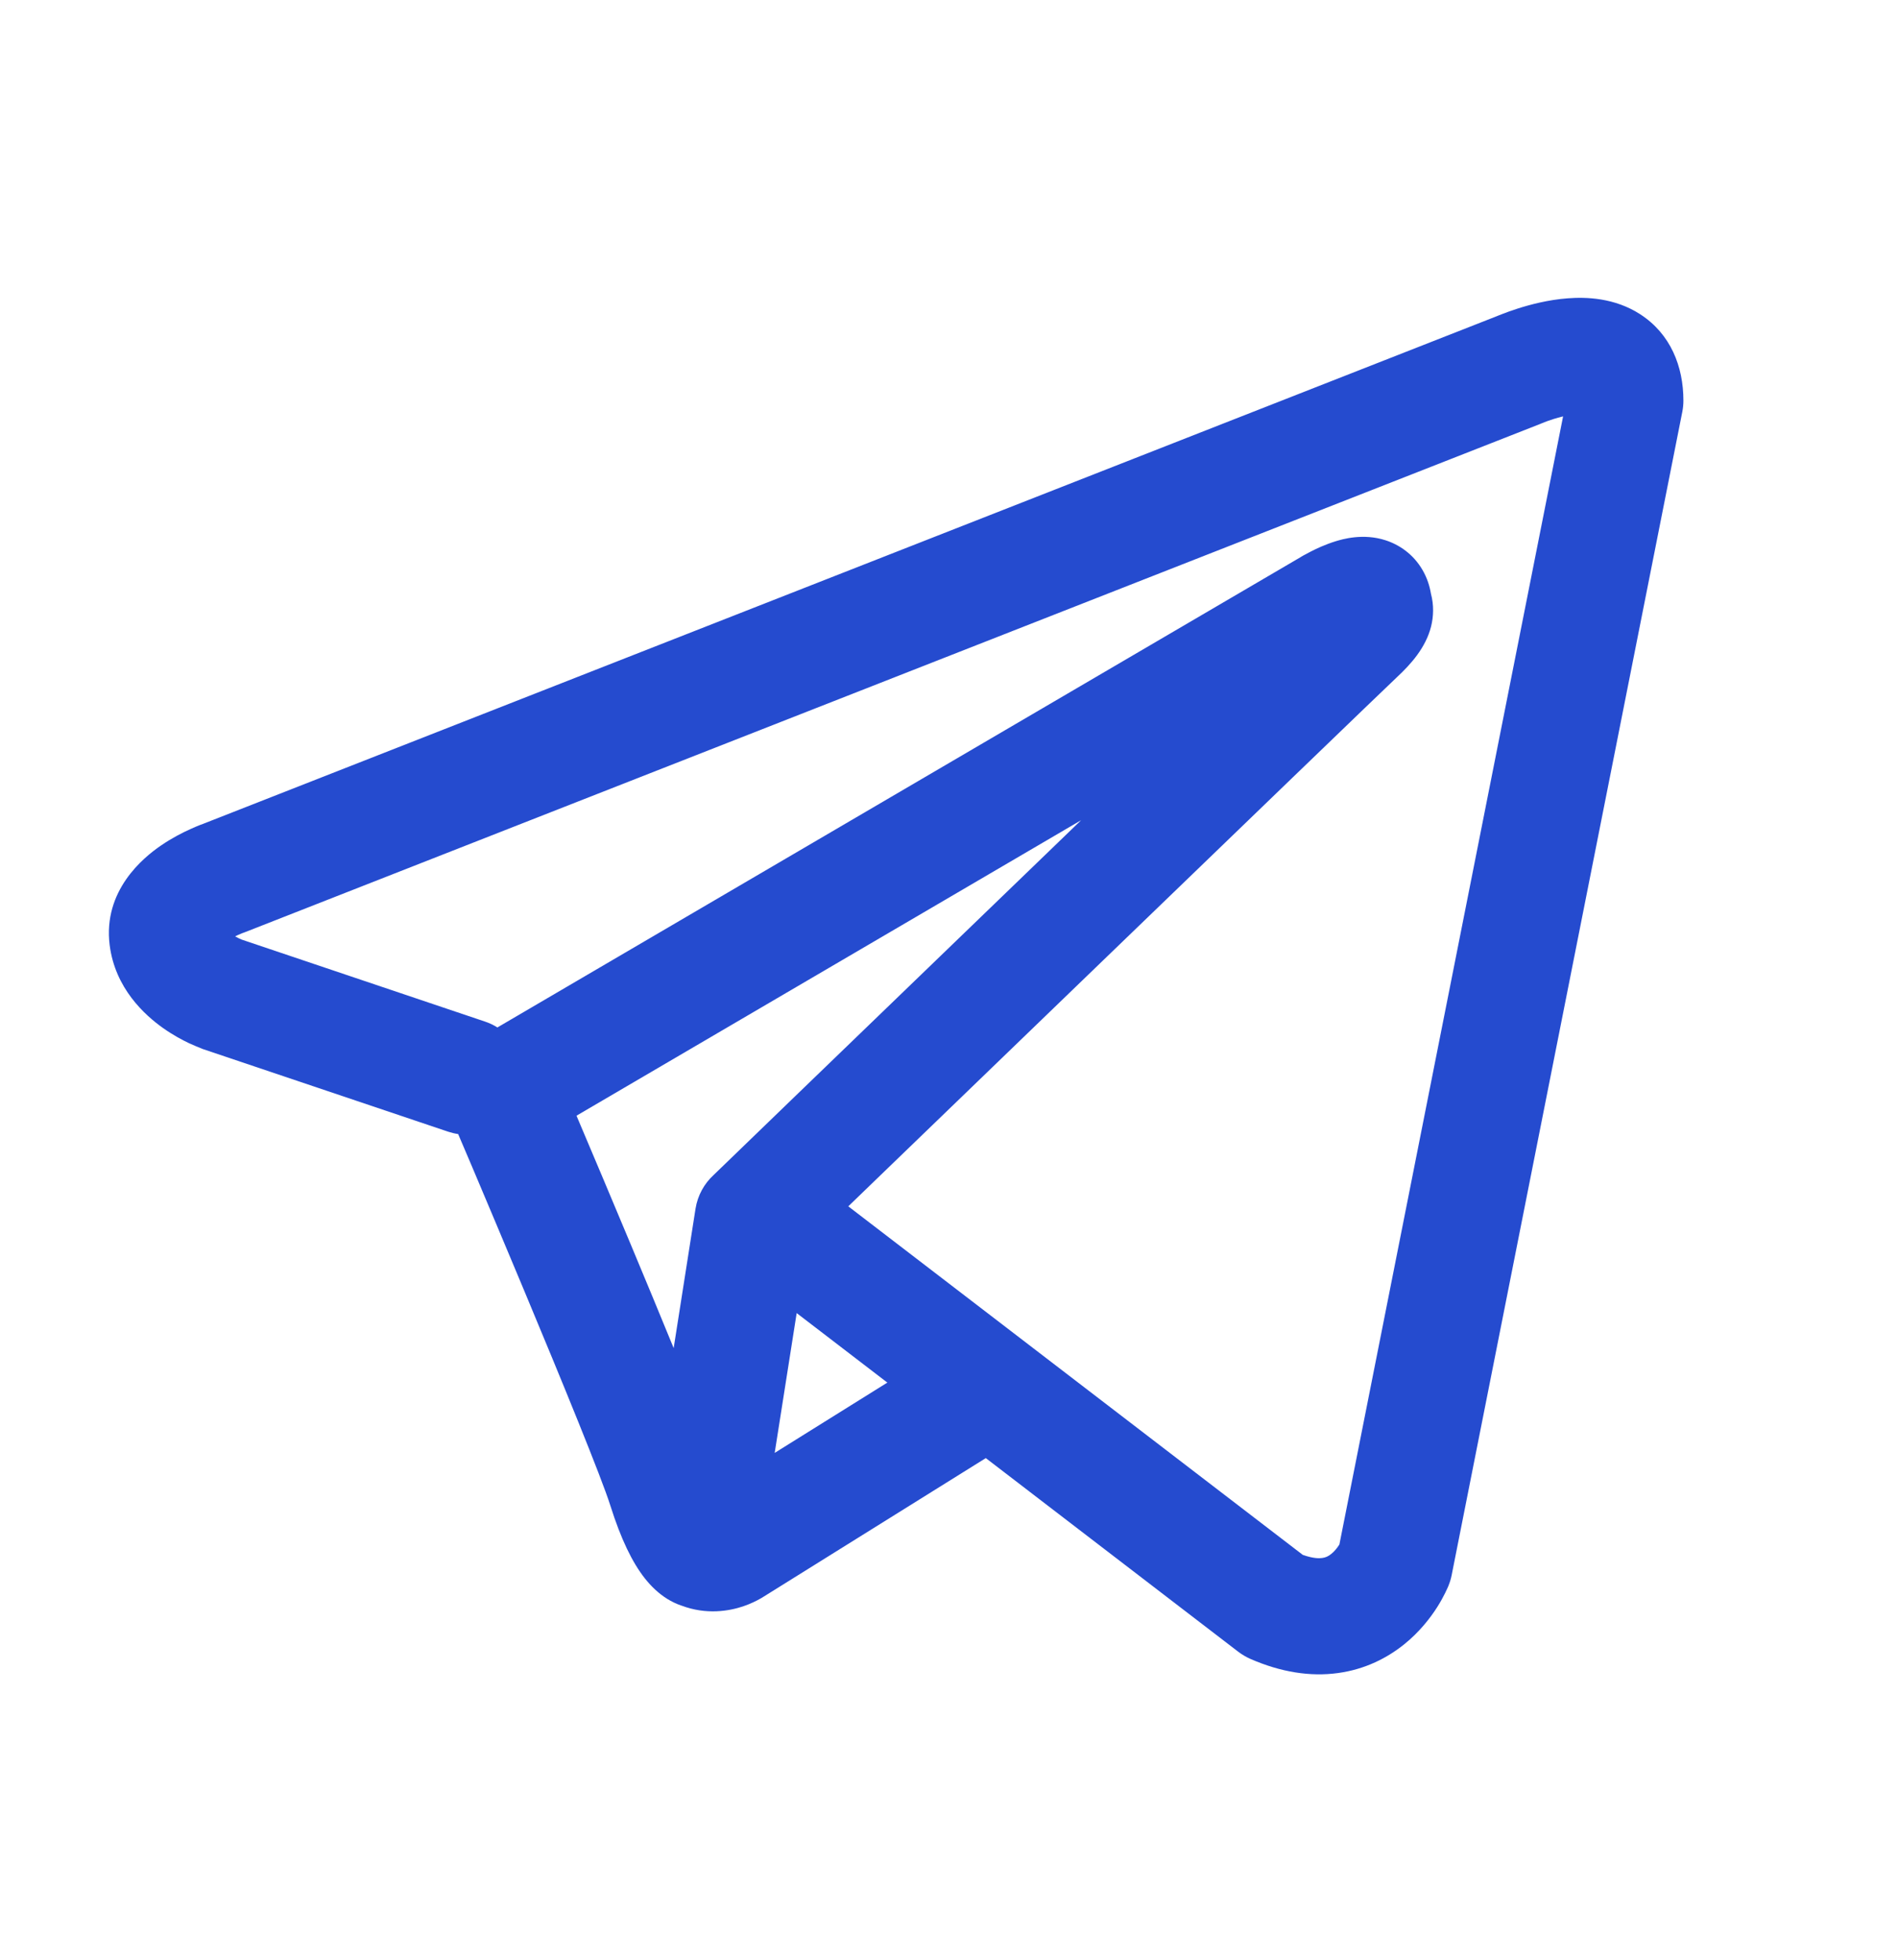 <?xml version="1.0" encoding="UTF-8"?> <svg xmlns="http://www.w3.org/2000/svg" width="31" height="32" viewBox="0 0 31 32" fill="none"> <path fill-rule="evenodd" clip-rule="evenodd" d="M7.316 18.478C7.372 18.496 7.428 18.51 7.483 18.518C7.544 18.661 7.623 18.846 7.715 19.062C7.938 19.59 8.24 20.304 8.551 21.049C9.186 22.568 9.827 24.134 9.968 24.582C10.143 25.136 10.328 25.513 10.53 25.77C10.635 25.903 10.756 26.019 10.897 26.107C10.968 26.151 11.043 26.188 11.122 26.215C11.125 26.216 11.129 26.217 11.132 26.218C11.537 26.371 11.906 26.307 12.137 26.23C12.26 26.188 12.36 26.138 12.431 26.097C12.467 26.076 12.498 26.057 12.522 26.041L12.528 26.037L16.101 23.809L20.227 26.973C20.288 27.019 20.355 27.058 20.425 27.089C20.921 27.305 21.401 27.381 21.852 27.319C22.303 27.258 22.661 27.068 22.928 26.855C23.189 26.646 23.366 26.412 23.476 26.239C23.532 26.15 23.574 26.072 23.604 26.011C23.619 25.981 23.631 25.955 23.64 25.934L23.652 25.907L23.657 25.896L23.659 25.891L23.66 25.889L23.66 25.887C23.682 25.833 23.699 25.777 23.71 25.72L27.477 6.725C27.489 6.664 27.495 6.603 27.495 6.541C27.495 5.984 27.286 5.455 26.793 5.134C26.372 4.86 25.903 4.848 25.606 4.871C25.286 4.895 24.991 4.974 24.793 5.037C24.689 5.07 24.603 5.102 24.541 5.126C24.509 5.138 24.483 5.148 24.464 5.156L24.45 5.162L3.321 13.451L3.319 13.452C3.305 13.457 3.288 13.463 3.267 13.471C3.226 13.487 3.172 13.51 3.108 13.539C2.983 13.595 2.807 13.684 2.628 13.807C2.34 14.004 1.68 14.542 1.791 15.431C1.88 16.14 2.366 16.576 2.662 16.786C2.824 16.901 2.979 16.983 3.091 17.036C3.144 17.061 3.252 17.105 3.299 17.124L3.311 17.129L7.316 18.478ZM25.189 6.909L25.186 6.91C25.176 6.914 25.165 6.919 25.155 6.923L4 15.222C3.989 15.226 3.978 15.23 3.967 15.234L3.955 15.238C3.942 15.244 3.919 15.253 3.89 15.266C3.874 15.273 3.857 15.281 3.84 15.29C3.864 15.303 3.886 15.315 3.906 15.324C3.926 15.334 3.941 15.34 3.949 15.343L7.921 16.681C7.994 16.705 8.062 16.738 8.124 16.777L21.242 9.098L21.254 9.09C21.264 9.085 21.276 9.077 21.291 9.069C21.321 9.052 21.362 9.03 21.411 9.005C21.502 8.958 21.648 8.89 21.812 8.839C21.926 8.804 22.263 8.704 22.627 8.821C22.852 8.893 23.085 9.048 23.236 9.311C23.311 9.441 23.351 9.572 23.371 9.692C23.422 9.881 23.414 10.068 23.374 10.229C23.287 10.576 23.043 10.846 22.821 11.053C22.631 11.231 20.172 13.602 17.746 15.943C16.536 17.11 15.338 18.266 14.443 19.13L13.855 19.698L21.278 25.389C21.449 25.45 21.549 25.447 21.596 25.44C21.651 25.433 21.697 25.412 21.743 25.374C21.795 25.333 21.84 25.277 21.874 25.223L21.876 25.221L25.53 6.799C25.475 6.812 25.421 6.827 25.368 6.844C25.308 6.863 25.259 6.881 25.226 6.894C25.21 6.9 25.198 6.905 25.192 6.908L25.189 6.909ZM14.493 22.576L13.012 21.441L12.653 23.724L14.493 22.576ZM11.654 19.188L13.126 17.766C14.021 16.902 15.219 15.746 16.429 14.579L17.658 13.393L9.416 18.218L9.46 18.322C9.685 18.852 9.988 19.569 10.301 20.318C10.535 20.878 10.78 21.467 11.003 22.013L11.36 19.737C11.395 19.518 11.502 19.328 11.654 19.188Z" fill="#254BCF"></path> </svg> 